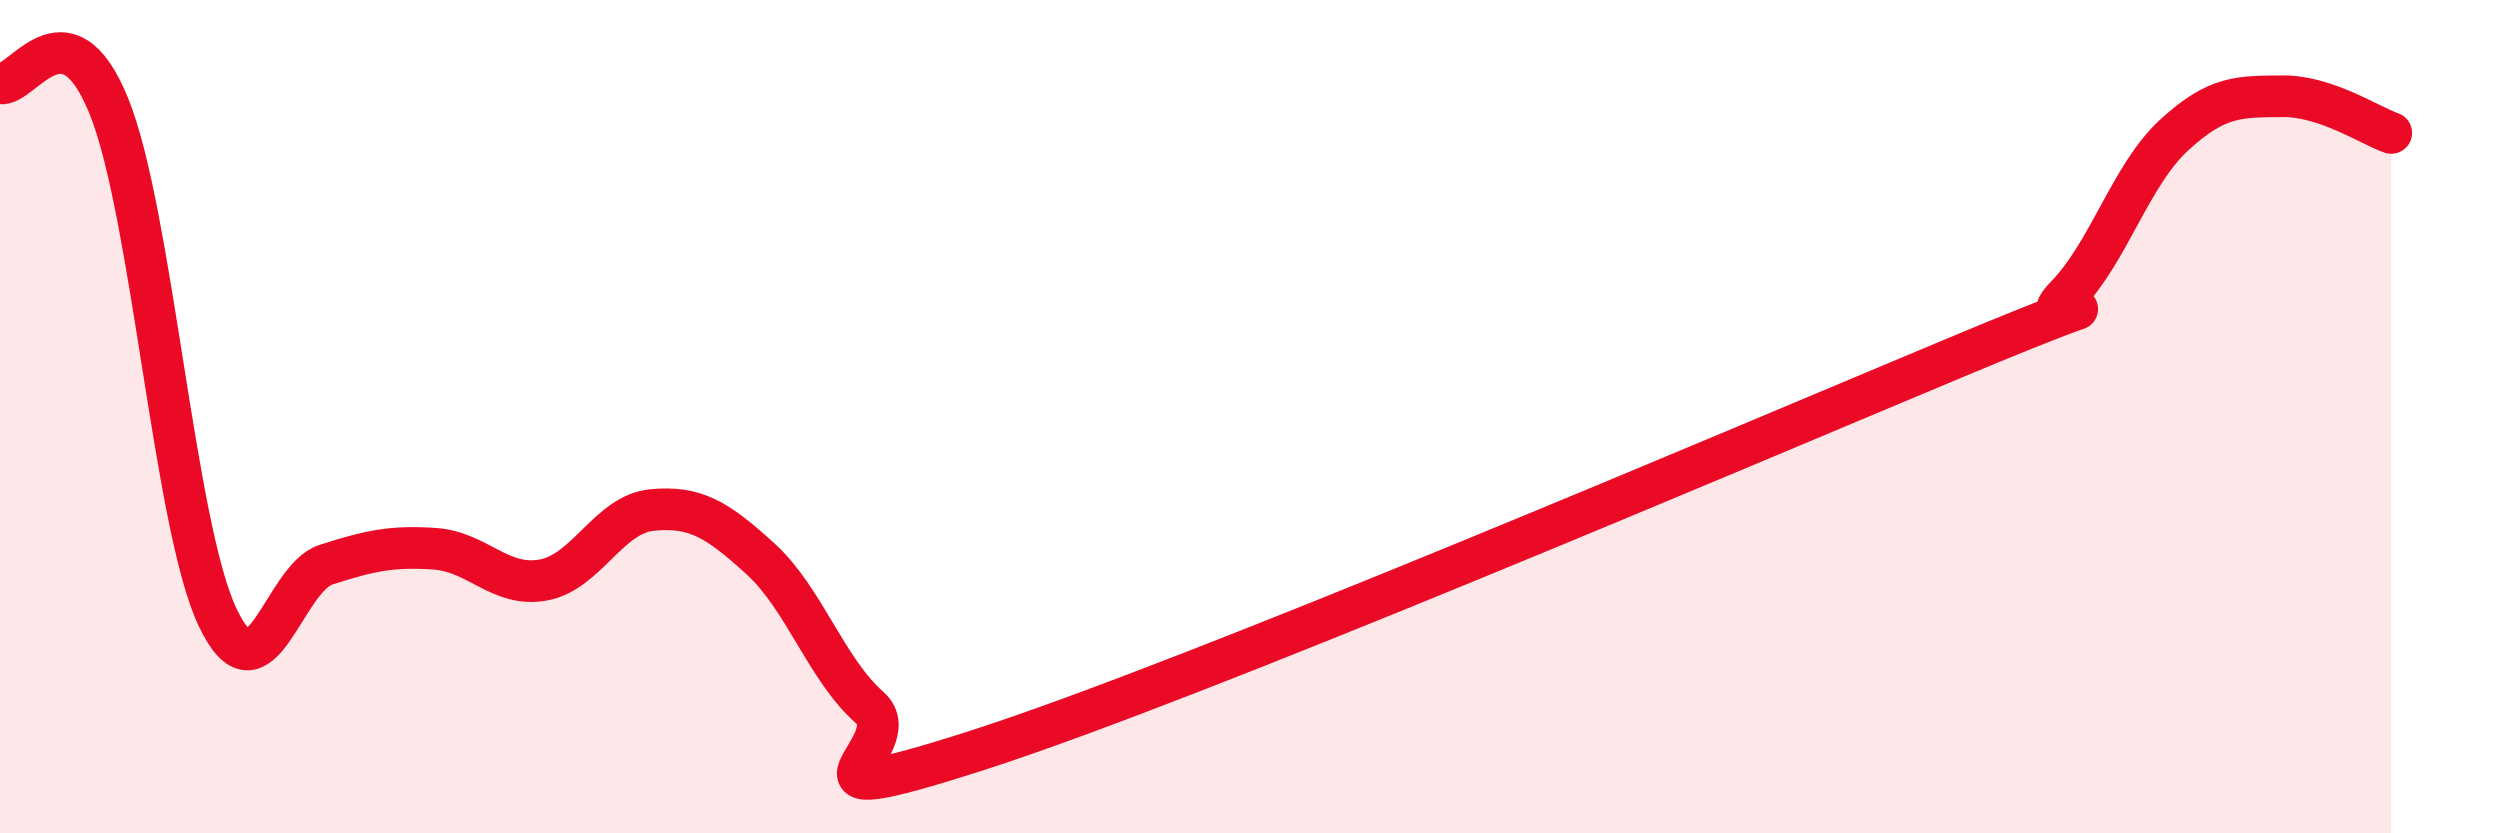
    <svg width="60" height="20" viewBox="0 0 60 20" xmlns="http://www.w3.org/2000/svg">
      <path
        d="M 0,2 C 0.52,2.11 1.57,-0.02 2.61,2.54 C 3.65,5.1 4.18,12.61 5.22,14.81 C 6.26,17.01 6.79,13.88 7.83,13.55 C 8.87,13.22 9.39,13.1 10.43,13.17 C 11.47,13.24 12,14.11 13.04,13.92 C 14.08,13.73 14.61,12.34 15.65,12.24 C 16.69,12.14 17.22,12.47 18.26,13.42 C 19.3,14.37 19.83,16.06 20.87,16.98 C 21.91,17.9 18.26,19.68 23.48,18 C 28.7,16.32 41.74,10.75 46.96,8.57 C 52.18,6.39 48.53,8.18 49.57,7.12 C 50.61,6.06 51.13,4.21 52.17,3.25 C 53.21,2.29 53.74,2.32 54.78,2.31 C 55.82,2.3 56.87,3.01 57.39,3.19L57.39 20L0 20Z"
        fill="#EB0A25"
        opacity="0.1"
        stroke-linecap="round"
        stroke-linejoin="round"
      />
      <path
        d="M 0,2 C 0.52,2.11 1.57,-0.02 2.61,2.54 C 3.65,5.1 4.18,12.61 5.22,14.81 C 6.26,17.01 6.79,13.88 7.83,13.55 C 8.87,13.22 9.39,13.1 10.43,13.17 C 11.47,13.24 12,14.11 13.04,13.92 C 14.08,13.73 14.61,12.34 15.65,12.24 C 16.69,12.14 17.22,12.47 18.26,13.42 C 19.3,14.37 19.83,16.06 20.87,16.98 C 21.91,17.9 18.26,19.68 23.48,18 C 28.7,16.32 41.74,10.75 46.96,8.57 C 52.18,6.39 48.53,8.18 49.57,7.12 C 50.61,6.06 51.13,4.21 52.17,3.25 C 53.21,2.29 53.74,2.32 54.78,2.31 C 55.82,2.3 56.87,3.01 57.39,3.19"
        stroke="#EB0A25"
        stroke-width="1"
        fill="none"
        stroke-linecap="round"
        stroke-linejoin="round"
      />
    </svg>
  